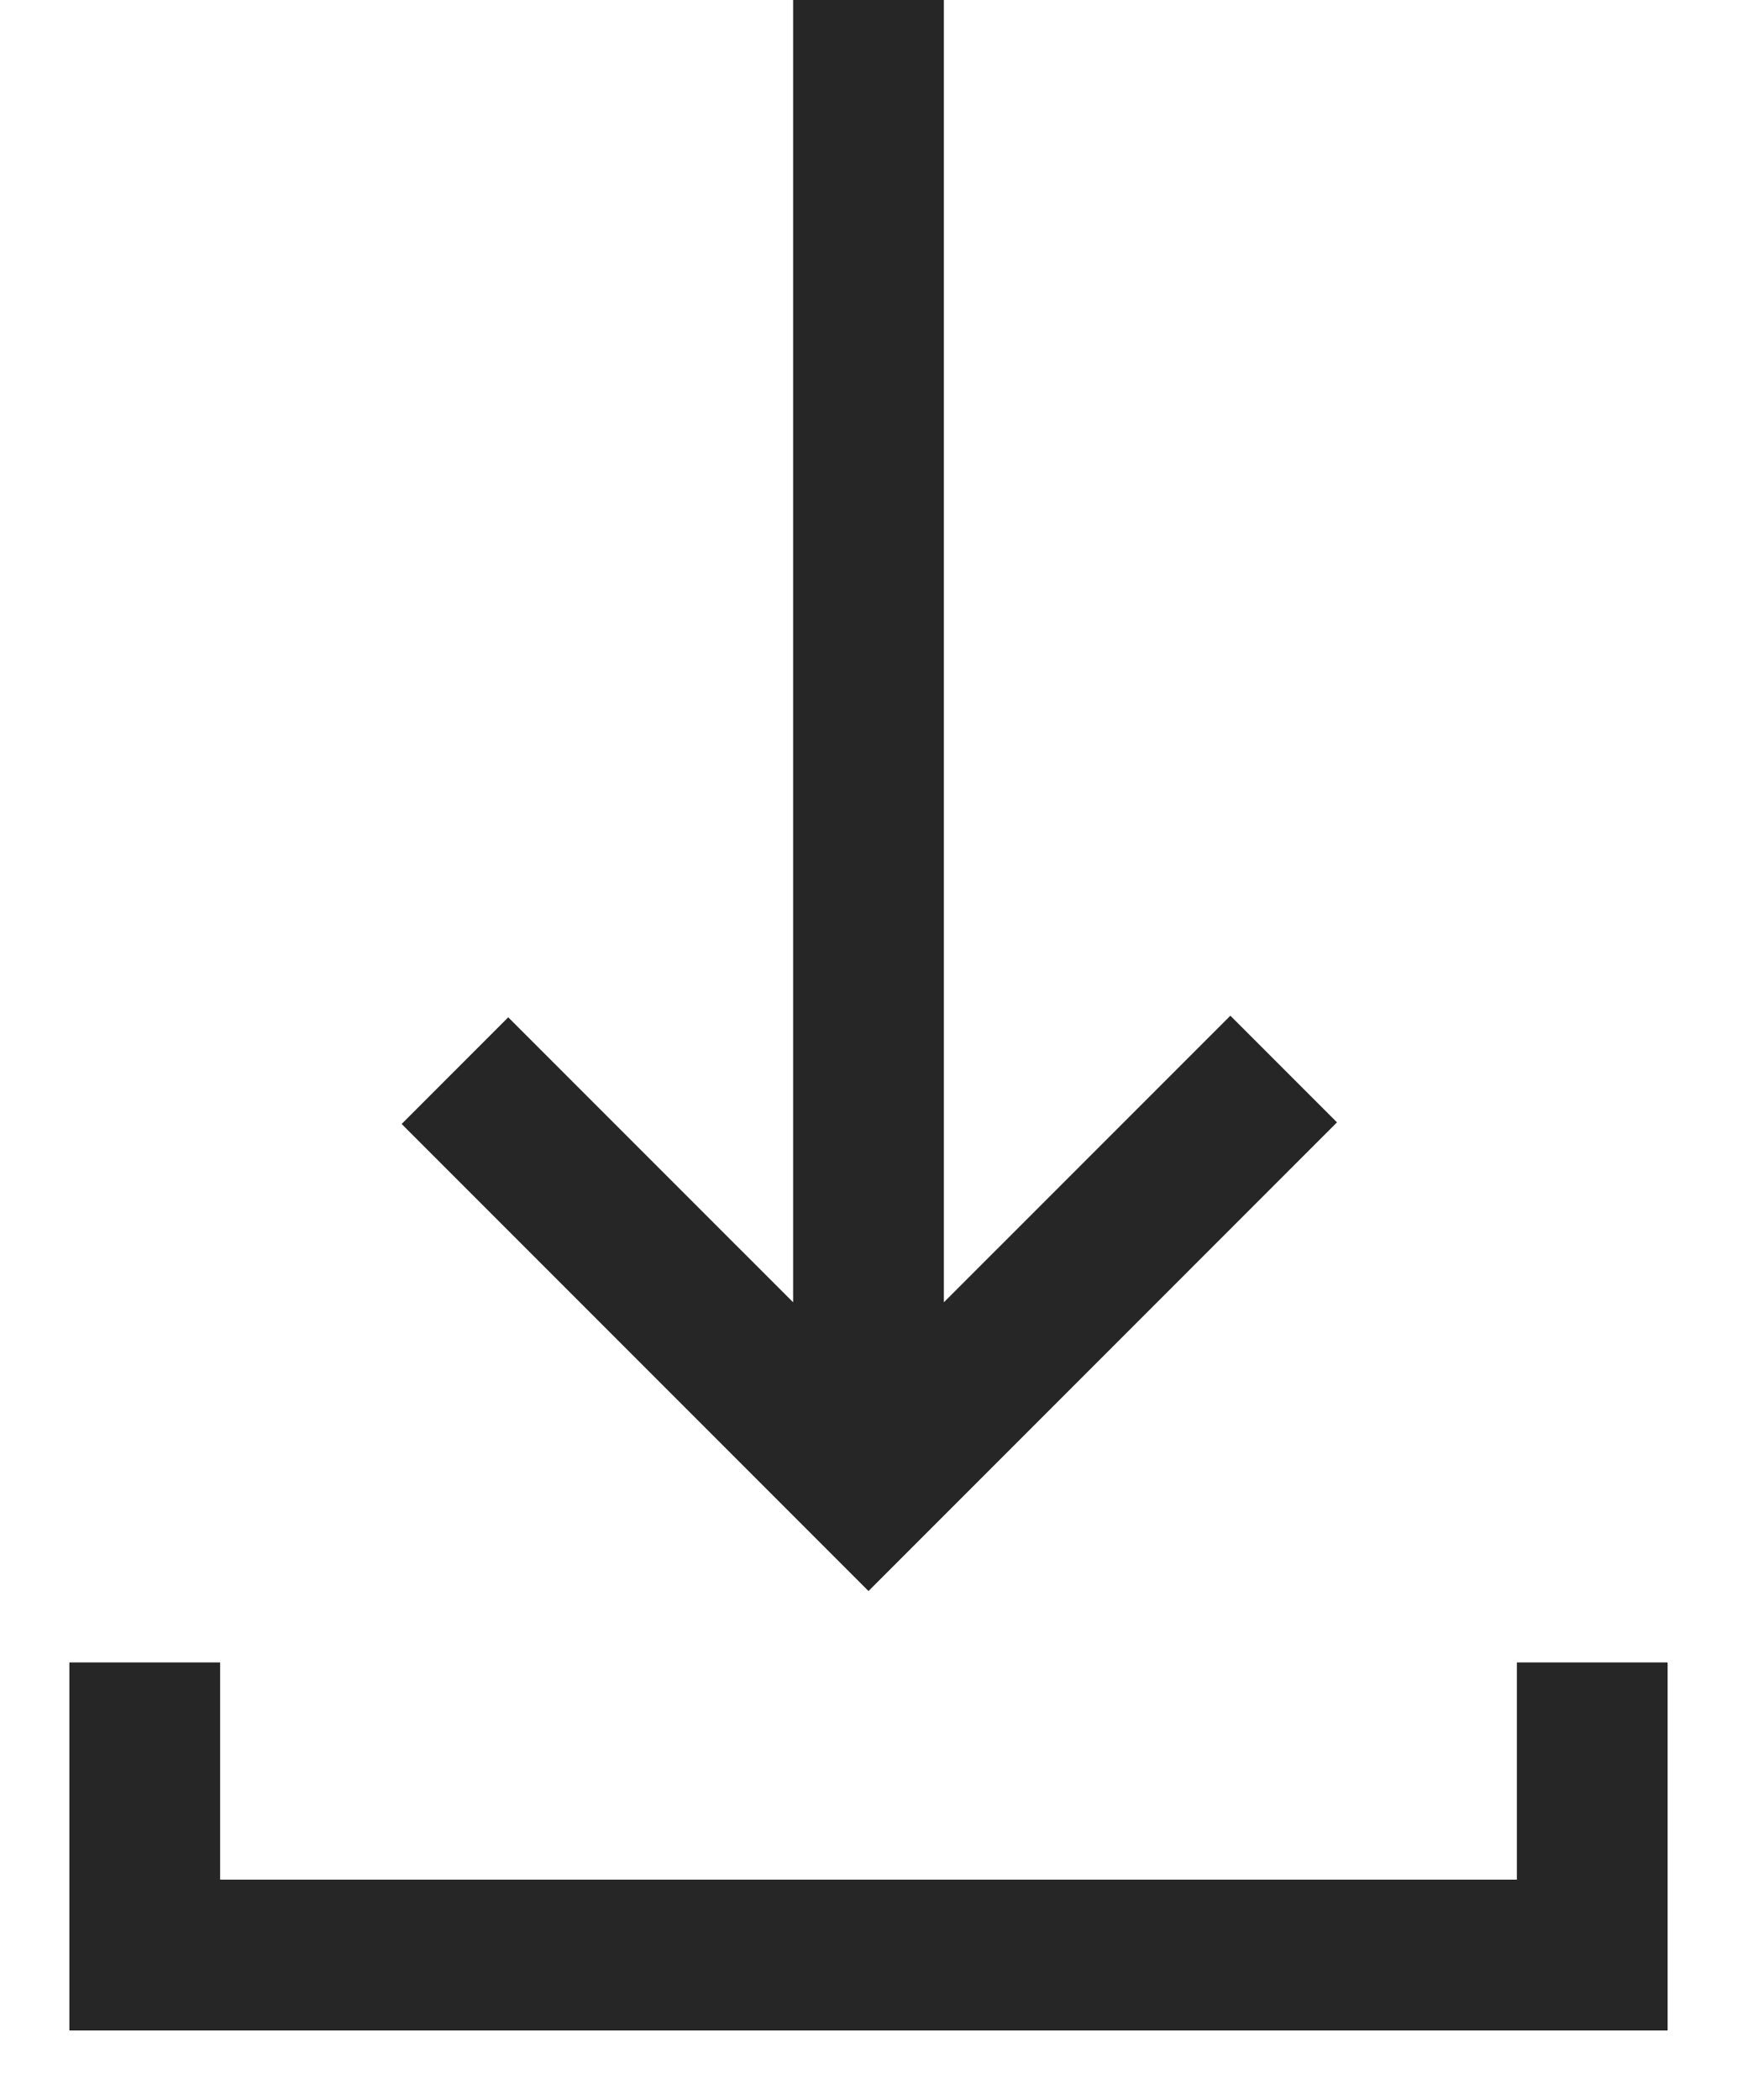 <?xml version="1.0" encoding="UTF-8" standalone="no"?>
<!DOCTYPE svg PUBLIC "-//W3C//DTD SVG 1.1//EN" "http://www.w3.org/Graphics/SVG/1.1/DTD/svg11.dtd">
<svg width="100%" height="100%" viewBox="0 0 48 58" version="1.1" xmlns="http://www.w3.org/2000/svg" xmlns:xlink="http://www.w3.org/1999/xlink" xml:space="preserve" xmlns:serif="http://www.serif.com/" style="fill-rule:evenodd;clip-rule:evenodd;stroke-linejoin:round;stroke-miterlimit:2;">
    <g transform="matrix(1,0,0,1,-6,-11)">
        <path d="M32.083,46.97L32.083,7.917L27.917,7.917L27.917,46.97L20.045,39.099L17.099,42.045L30,54.946L42.946,42L40,39.054L32.083,46.97Z" style="fill:rgb(38,38,38);"/>
    </g>
    <g transform="matrix(1,0,0,1,-6,-6)">
        <path d="M7.917,51.917L7.917,62.083L52.083,62.083L52.083,51.917L47.917,51.917L47.917,57.917C47.917,57.917 12.083,57.917 12.083,57.917L12.083,51.917L7.917,51.917Z" style="fill:rgb(38,38,38);"/>
    </g>
</svg>
